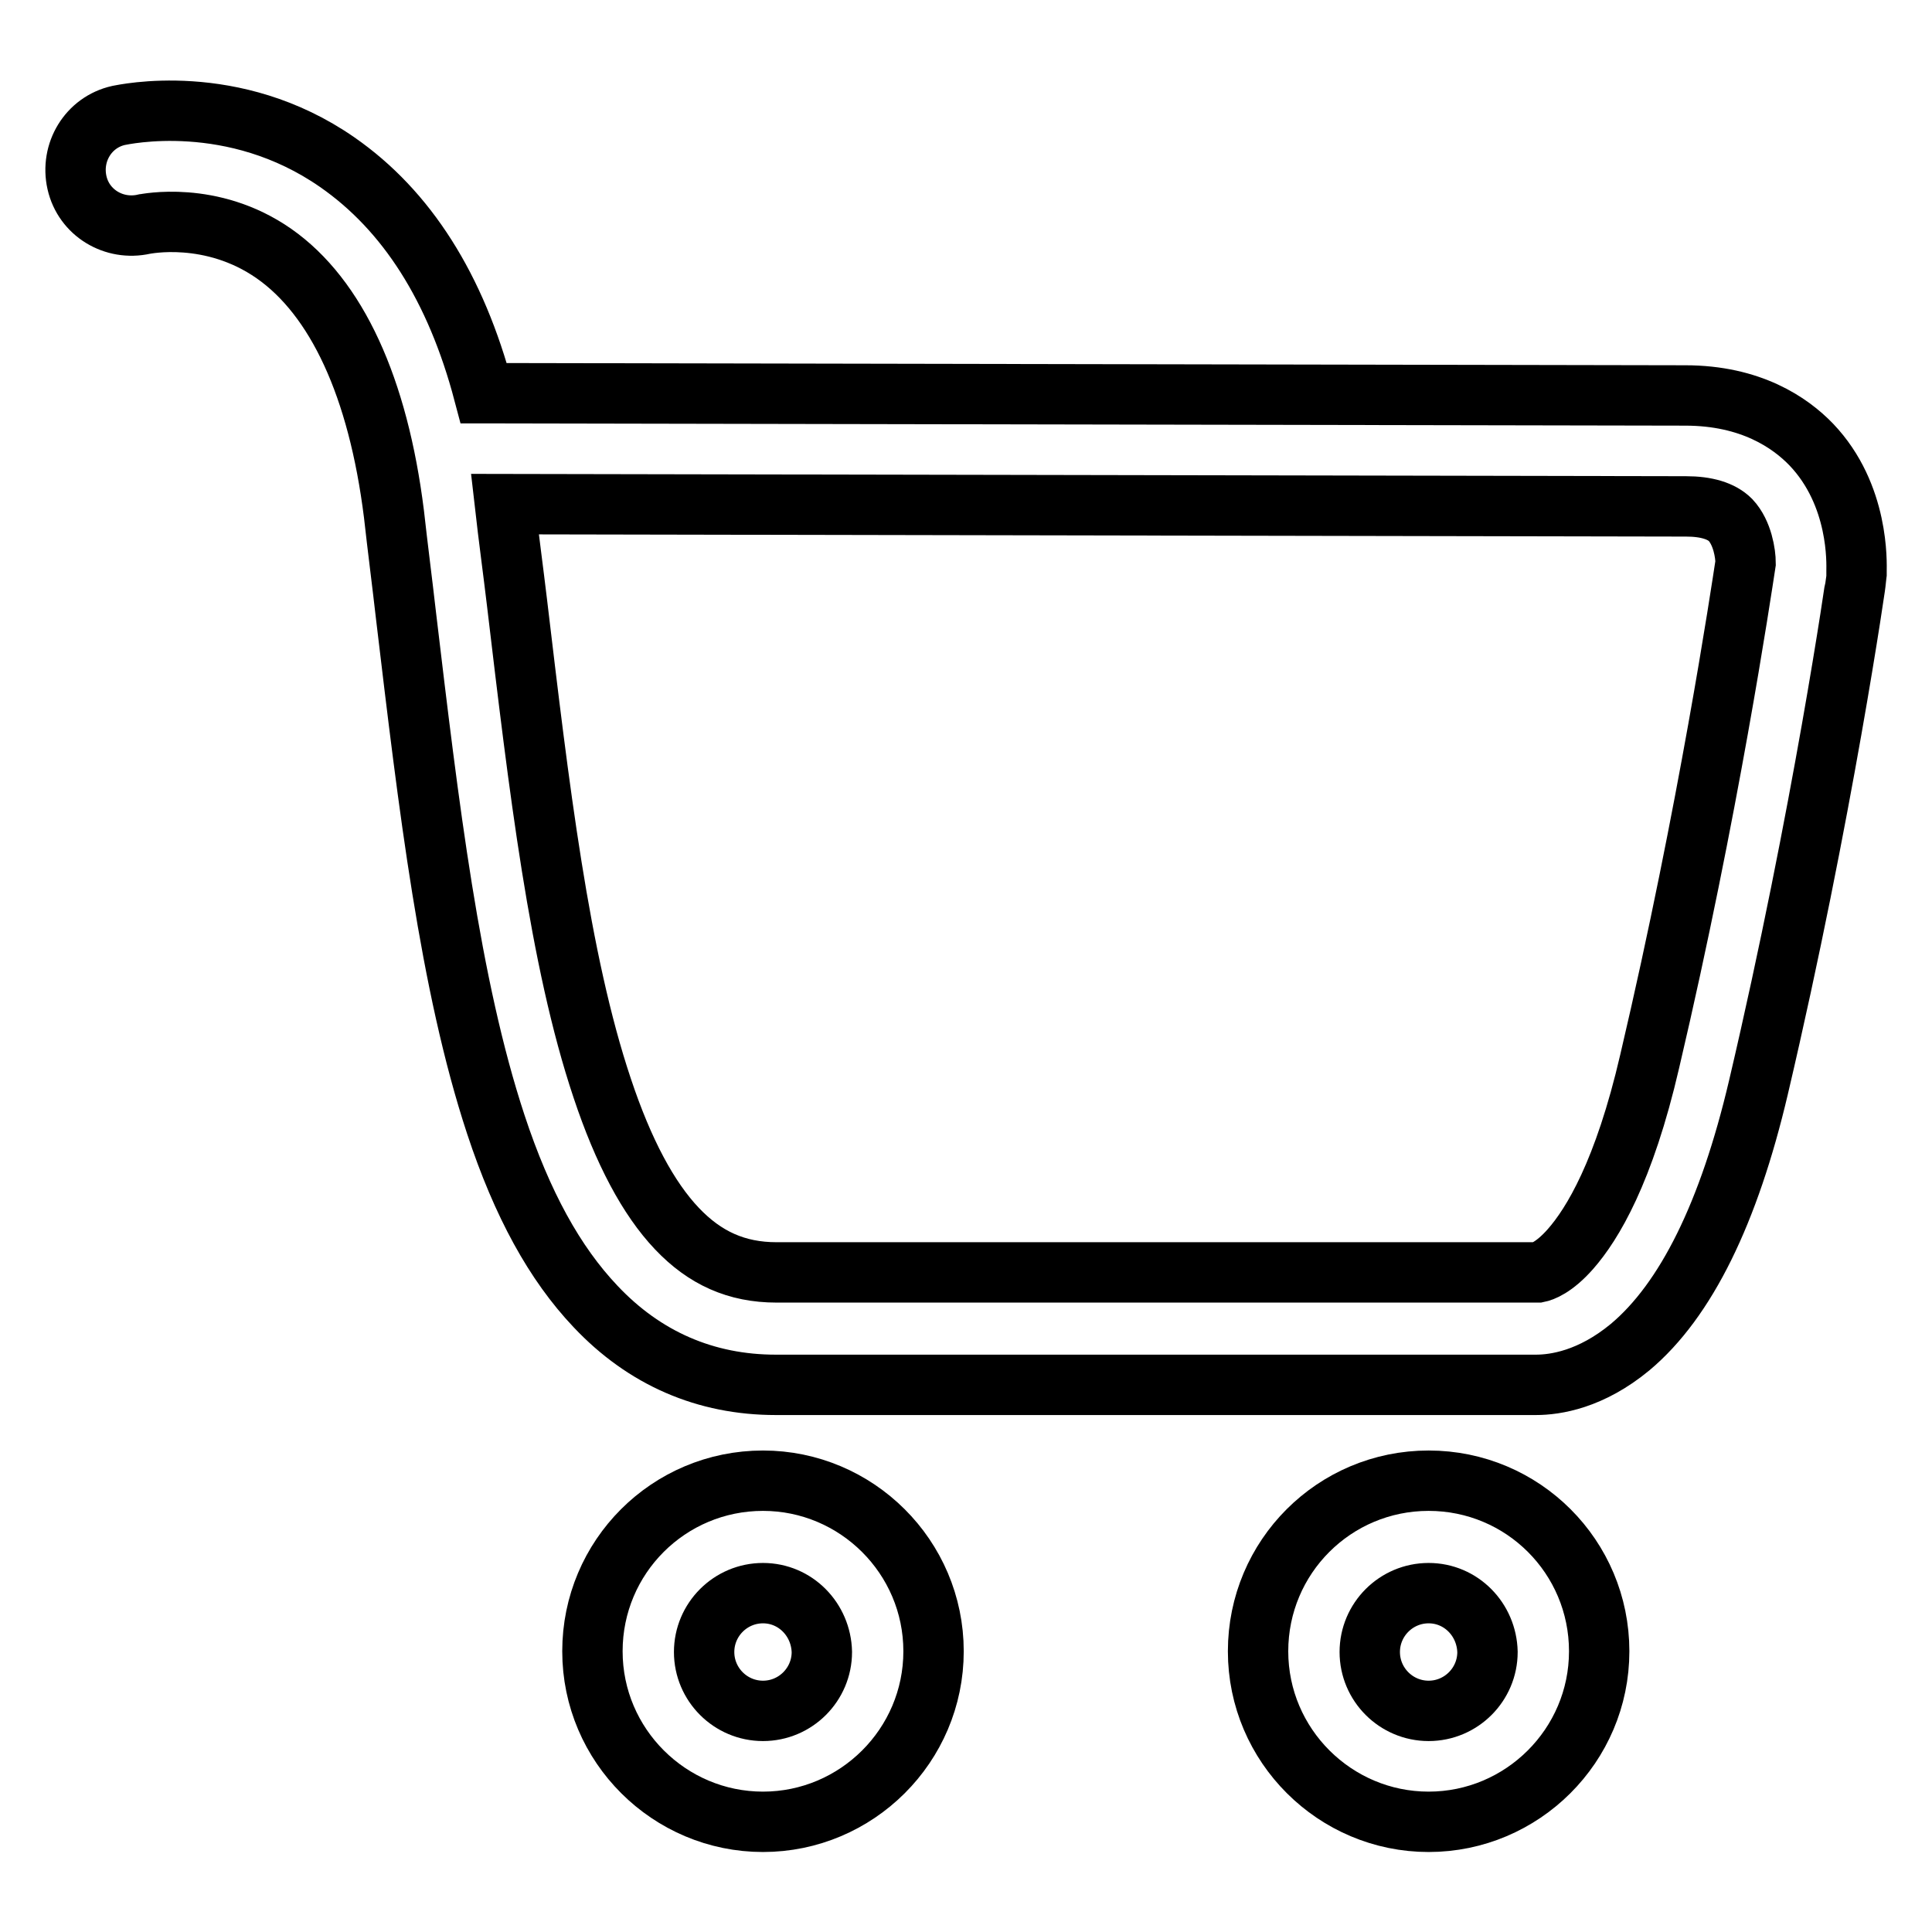 <?xml version="1.0" encoding="utf-8"?>
<!-- Svg Vector Icons : http://www.onlinewebfonts.com/icon -->
<!DOCTYPE svg PUBLIC "-//W3C//DTD SVG 1.1//EN" "http://www.w3.org/Graphics/SVG/1.1/DTD/svg11.dtd">
<svg version="1.1" xmlns="http://www.w3.org/2000/svg" xmlns:xlink="http://www.w3.org/1999/xlink" x="0px" y="0px" viewBox="0 0 256 256" enable-background="new 0 0 256 256" xml:space="preserve">
<g> <path stroke-width="8" fill-opacity="0" stroke="#000000"  d="M101.1,241.4c-12.4,0-22.6-10.1-22.6-22.6s10.1-22.6,22.6-22.6c12.4,0,22.6,10.1,22.6,22.6 S113.5,241.4,101.1,241.4z M101.1,211.1c-4.3,0-7.8,3.5-7.8,7.8c0,4.3,3.5,7.8,7.8,7.8s7.8-3.5,7.8-7.8 C108.8,214.6,105.4,211.1,101.1,211.1z M189.3,241.4c-12.4,0-22.6-10.1-22.6-22.6s10.1-22.6,22.6-22.6s22.6,10.1,22.6,22.6 S201.7,241.4,189.3,241.4z M189.3,211.1c-4.3,0-7.8,3.5-7.8,7.8c0,4.3,3.5,7.8,7.8,7.8c4.3,0,7.8-3.5,7.8-7.8 C197,214.6,193.6,211.1,189.3,211.1z M203.5,183.5c-0.4,0-0.7,0-0.9,0h-99.8c-9.3,0-17.4-3.5-23.9-10.4 c-5.4-5.7-9.7-13.5-13.2-24.1c-6.1-18.5-8.9-42.2-11.9-67.4c-0.5-4.4-1.1-9-1.6-13.5c-2.1-16.8-7.6-28.7-15.9-34.5 c-8.3-5.8-17.1-3.9-17.2-3.9c-4,0.9-8-1.5-8.9-5.5c-0.9-4,1.5-8,5.5-8.9c0.6-0.1,15.2-3.4,29,6.2c9.2,6.4,15.7,16.6,19.4,30.6 c0.1,0,0.1,0,0.2,0l159,0.3c8.7,0,13.9,3.6,16.7,6.5c6.4,6.7,6,15.8,6,16.8l0,0.3l0,0.3c0,0.3-4.5,31.6-13,67.8 c-3.9,16.6-9.6,28.2-17,34.4C210.8,182.8,206.1,183.5,203.5,183.5z M66.9,66.8c0.5,4.4,1.1,8.8,1.6,13c2.9,24.4,5.6,47.4,11.3,64.4 c2.8,8.4,6.1,14.6,9.9,18.6c3.7,3.9,7.9,5.8,13.2,5.8h100.8l0.1,0c0.5-0.1,2.1-0.6,4.3-3.1c2.9-3.3,7.1-10.2,10.5-24.9 c7.8-33.2,12.1-62.1,12.7-66c0-1.2-0.4-4-2-5.7c-1.2-1.2-3.2-1.8-5.9-1.8L66.9,66.8z"/></g>
</svg>